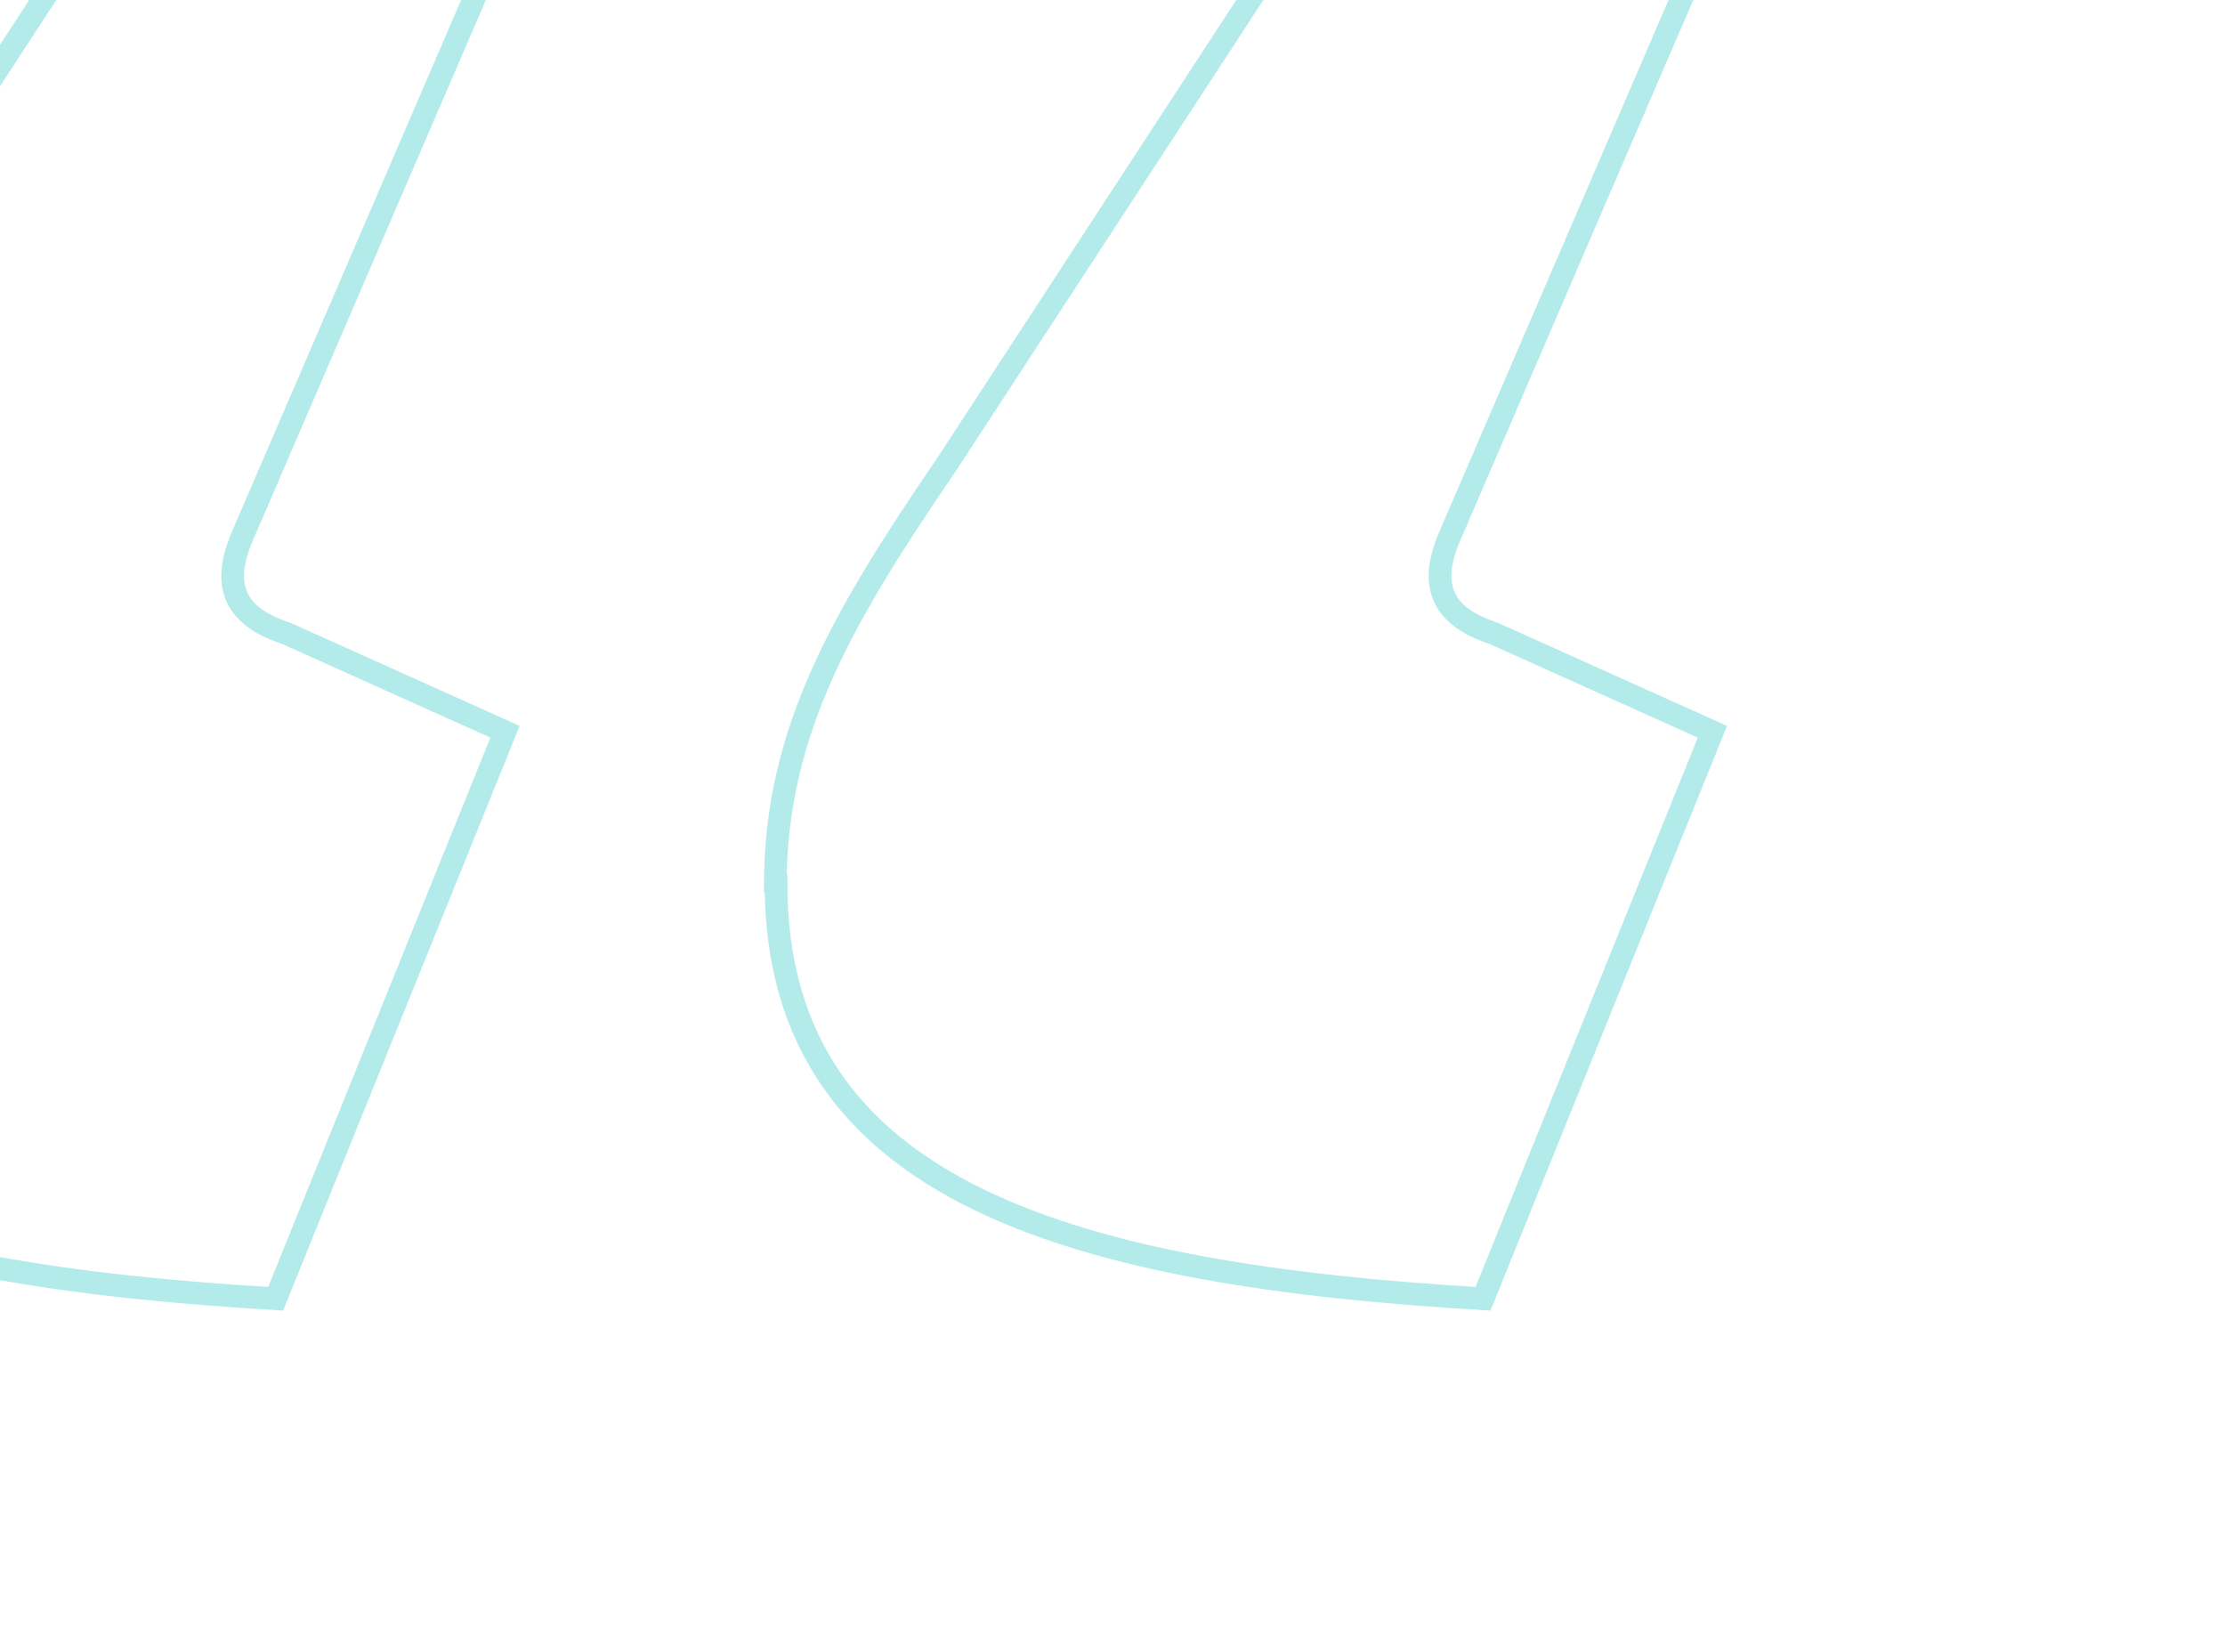 <?xml version="1.0" encoding="UTF-8"?>
<svg xmlns="http://www.w3.org/2000/svg" width="392" height="291" viewBox="0 0 392 291" fill="none">
  <g clip-path="url(#clip0_967_6689)">
    <path d="M-45.782 81.753L-45.77 81.735L-45.758 81.717L45.034 -57.517L98.642 -35.304L42.429 95.083L42.416 95.114L42.404 95.145C40.977 98.785 40.381 102.233 41.782 105.249C43.171 108.242 46.238 110.191 50.527 111.616L88.975 128.909L48.564 228.795C13.061 226.696 -18.02 222.149 -40.274 211.326C-51.514 205.86 -60.417 198.832 -66.519 189.784C-72.593 180.776 -75.98 169.631 -76 155.748C-75.962 128.61 -63.845 108.214 -45.782 81.753ZM136.718 155.625L136.594 155.596C136.676 128.534 148.782 108.164 166.812 81.753L166.823 81.736L166.834 81.719L257.751 -57.517L311.36 -35.304L255.147 95.083L255.134 95.114L255.122 95.145C253.695 98.785 253.099 102.233 254.5 105.249C255.889 108.242 258.956 110.191 263.245 111.616L301.693 128.909L261.282 228.795C225.779 226.696 194.698 222.149 172.444 211.326C161.205 205.86 152.301 198.832 146.199 189.784C140.107 180.749 136.718 169.566 136.718 155.625Z" stroke="#00BAB8" stroke-opacity="0.3" stroke-width="4"></path>
  </g>
  <defs>
    <clipPath id="clip0_967_6689">
      <rect width="392" height="291" fill="white"></rect>
    </clipPath>
  </defs>
</svg>
